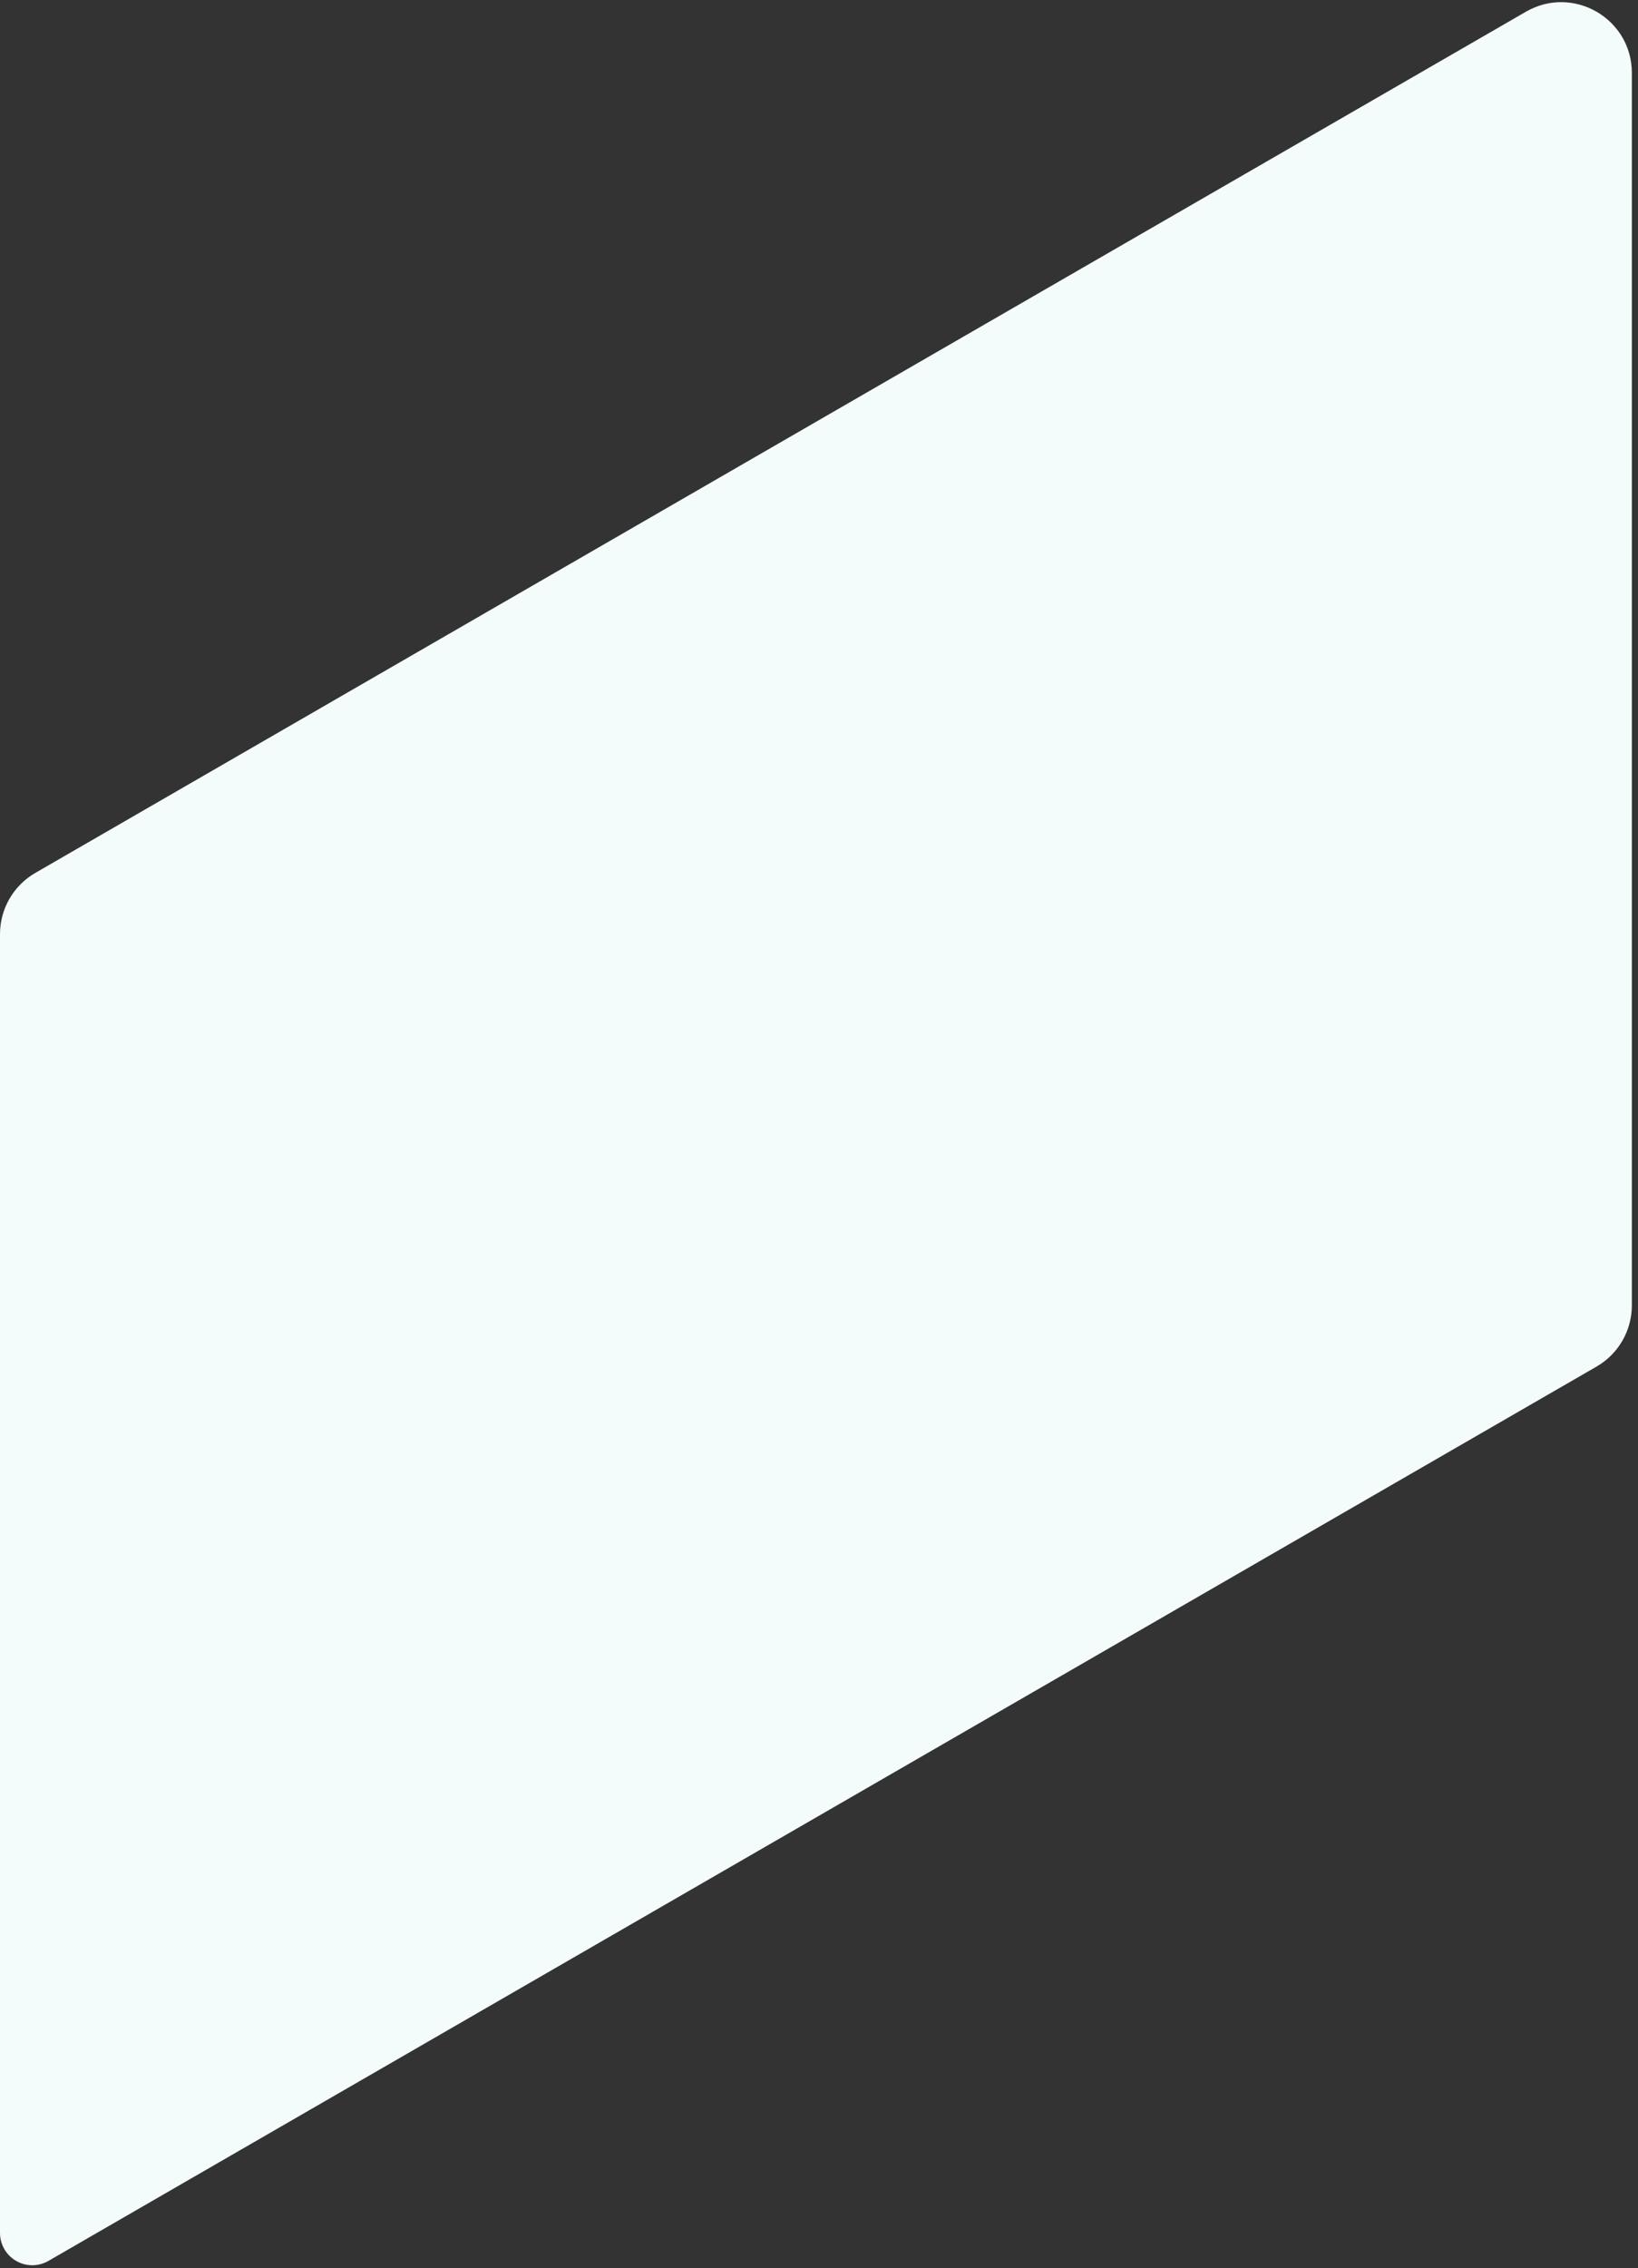 <svg xmlns="http://www.w3.org/2000/svg" width="232" height="321" viewBox="0 0 232 321" fill="none"><rect x="0" y="0" width="232" height="321" fill="#333333" stroke="none"/><path d="M5 123.548C1.906 125.334 0 128.635 0 132.208L0 316.033C0 317.663 0.868 319.169 2.277 319.987C3.693 320.809 5.44 320.811 6.858 319.992L129.658 249.102L226.128 193.417C229.222 191.631 231.129 188.329 231.129 184.756L231.129 10.319C231.129 2.621 222.796 -2.19 216.129 1.658L129.658 51.571L5 123.548Z" fill="#F4FBFB"></path></svg>